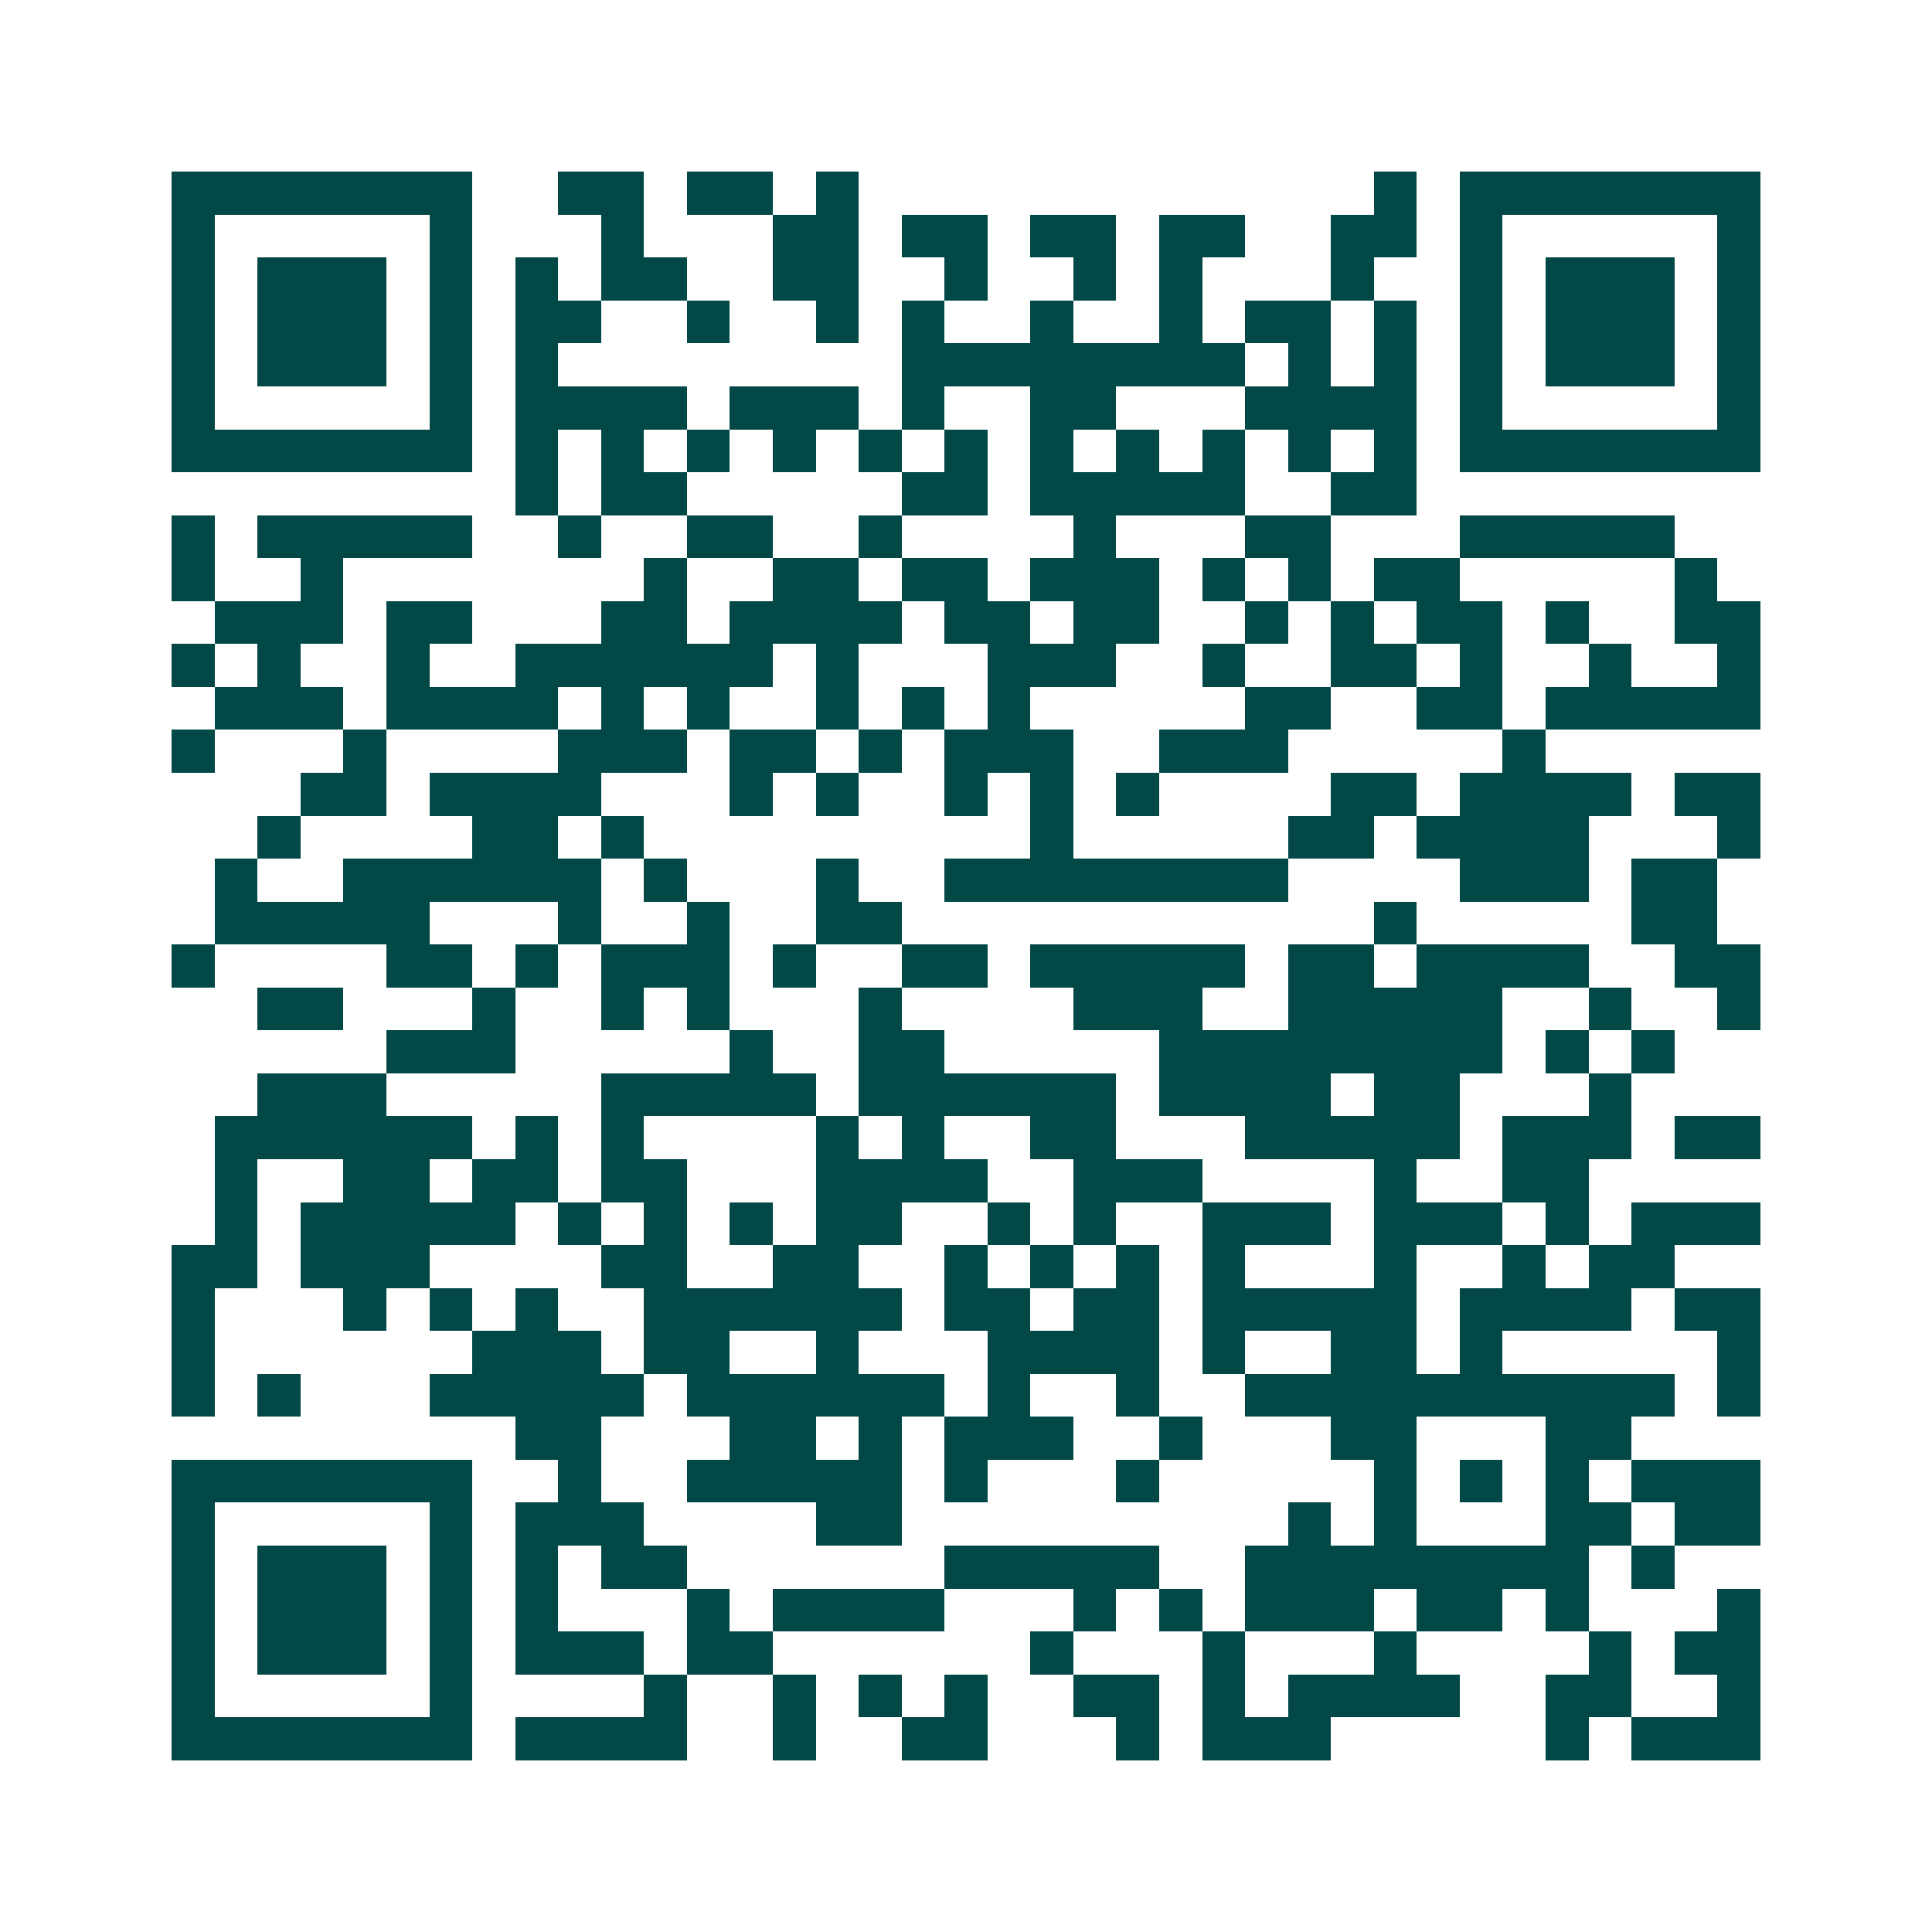 <svg xmlns="http://www.w3.org/2000/svg" width="200" height="200" viewBox="0 0 45 45" shape-rendering="crispEdges"><path fill="#ffffff" d="M0 0h45v45H0z"/><path stroke="#014847" d="M4 4.5h7m2 0h2m1 0h2m1 0h1m12 0h1m1 0h7M4 5.5h1m5 0h1m3 0h1m3 0h2m1 0h2m1 0h2m1 0h2m2 0h2m1 0h1m5 0h1M4 6.5h1m1 0h3m1 0h1m1 0h1m1 0h2m2 0h2m2 0h1m2 0h1m1 0h1m3 0h1m2 0h1m1 0h3m1 0h1M4 7.5h1m1 0h3m1 0h1m1 0h2m2 0h1m2 0h1m1 0h1m2 0h1m2 0h1m1 0h2m1 0h1m1 0h1m1 0h3m1 0h1M4 8.5h1m1 0h3m1 0h1m1 0h1m8 0h8m1 0h1m1 0h1m1 0h1m1 0h3m1 0h1M4 9.5h1m5 0h1m1 0h4m1 0h3m1 0h1m2 0h2m3 0h4m1 0h1m5 0h1M4 10.5h7m1 0h1m1 0h1m1 0h1m1 0h1m1 0h1m1 0h1m1 0h1m1 0h1m1 0h1m1 0h1m1 0h1m1 0h7M12 11.5h1m1 0h2m5 0h2m1 0h5m2 0h2M4 12.5h1m1 0h5m2 0h1m2 0h2m2 0h1m4 0h1m3 0h2m3 0h5M4 13.5h1m2 0h1m7 0h1m2 0h2m1 0h2m1 0h3m1 0h1m1 0h1m1 0h2m5 0h1M5 14.5h3m1 0h2m3 0h2m1 0h4m1 0h2m1 0h2m2 0h1m1 0h1m1 0h2m1 0h1m2 0h2M4 15.5h1m1 0h1m2 0h1m2 0h6m1 0h1m3 0h3m2 0h1m2 0h2m1 0h1m2 0h1m2 0h1M5 16.5h3m1 0h4m1 0h1m1 0h1m2 0h1m1 0h1m1 0h1m5 0h2m2 0h2m1 0h5M4 17.5h1m3 0h1m4 0h3m1 0h2m1 0h1m1 0h3m2 0h3m5 0h1M7 18.5h2m1 0h4m3 0h1m1 0h1m2 0h1m1 0h1m1 0h1m4 0h2m1 0h4m1 0h2M6 19.5h1m4 0h2m1 0h1m9 0h1m5 0h2m1 0h4m3 0h1M5 20.5h1m2 0h6m1 0h1m3 0h1m2 0h8m4 0h3m1 0h2M5 21.5h5m3 0h1m2 0h1m2 0h2m11 0h1m5 0h2M4 22.5h1m4 0h2m1 0h1m1 0h3m1 0h1m2 0h2m1 0h5m1 0h2m1 0h4m2 0h2M6 23.5h2m3 0h1m2 0h1m1 0h1m3 0h1m4 0h3m2 0h5m2 0h1m2 0h1M9 24.5h3m5 0h1m2 0h2m5 0h8m1 0h1m1 0h1M6 25.5h3m5 0h5m1 0h6m1 0h4m1 0h2m3 0h1M5 26.5h6m1 0h1m1 0h1m4 0h1m1 0h1m2 0h2m3 0h5m1 0h3m1 0h2M5 27.5h1m2 0h2m1 0h2m1 0h2m3 0h4m2 0h3m4 0h1m2 0h2M5 28.5h1m1 0h5m1 0h1m1 0h1m1 0h1m1 0h2m2 0h1m1 0h1m2 0h3m1 0h3m1 0h1m1 0h3M4 29.5h2m1 0h3m4 0h2m2 0h2m2 0h1m1 0h1m1 0h1m1 0h1m3 0h1m2 0h1m1 0h2M4 30.5h1m3 0h1m1 0h1m1 0h1m2 0h6m1 0h2m1 0h2m1 0h5m1 0h4m1 0h2M4 31.5h1m6 0h3m1 0h2m2 0h1m3 0h4m1 0h1m2 0h2m1 0h1m5 0h1M4 32.5h1m1 0h1m3 0h5m1 0h6m1 0h1m2 0h1m2 0h10m1 0h1M12 33.5h2m3 0h2m1 0h1m1 0h3m2 0h1m3 0h2m3 0h2M4 34.5h7m2 0h1m2 0h5m1 0h1m3 0h1m5 0h1m1 0h1m1 0h1m1 0h3M4 35.5h1m5 0h1m1 0h3m4 0h2m9 0h1m1 0h1m3 0h2m1 0h2M4 36.5h1m1 0h3m1 0h1m1 0h1m1 0h2m6 0h5m2 0h8m1 0h1M4 37.5h1m1 0h3m1 0h1m1 0h1m3 0h1m1 0h4m3 0h1m1 0h1m1 0h3m1 0h2m1 0h1m3 0h1M4 38.5h1m1 0h3m1 0h1m1 0h3m1 0h2m6 0h1m3 0h1m3 0h1m4 0h1m1 0h2M4 39.5h1m5 0h1m4 0h1m2 0h1m1 0h1m1 0h1m2 0h2m1 0h1m1 0h4m2 0h2m2 0h1M4 40.5h7m1 0h4m2 0h1m2 0h2m3 0h1m1 0h3m5 0h1m1 0h3"/></svg>
